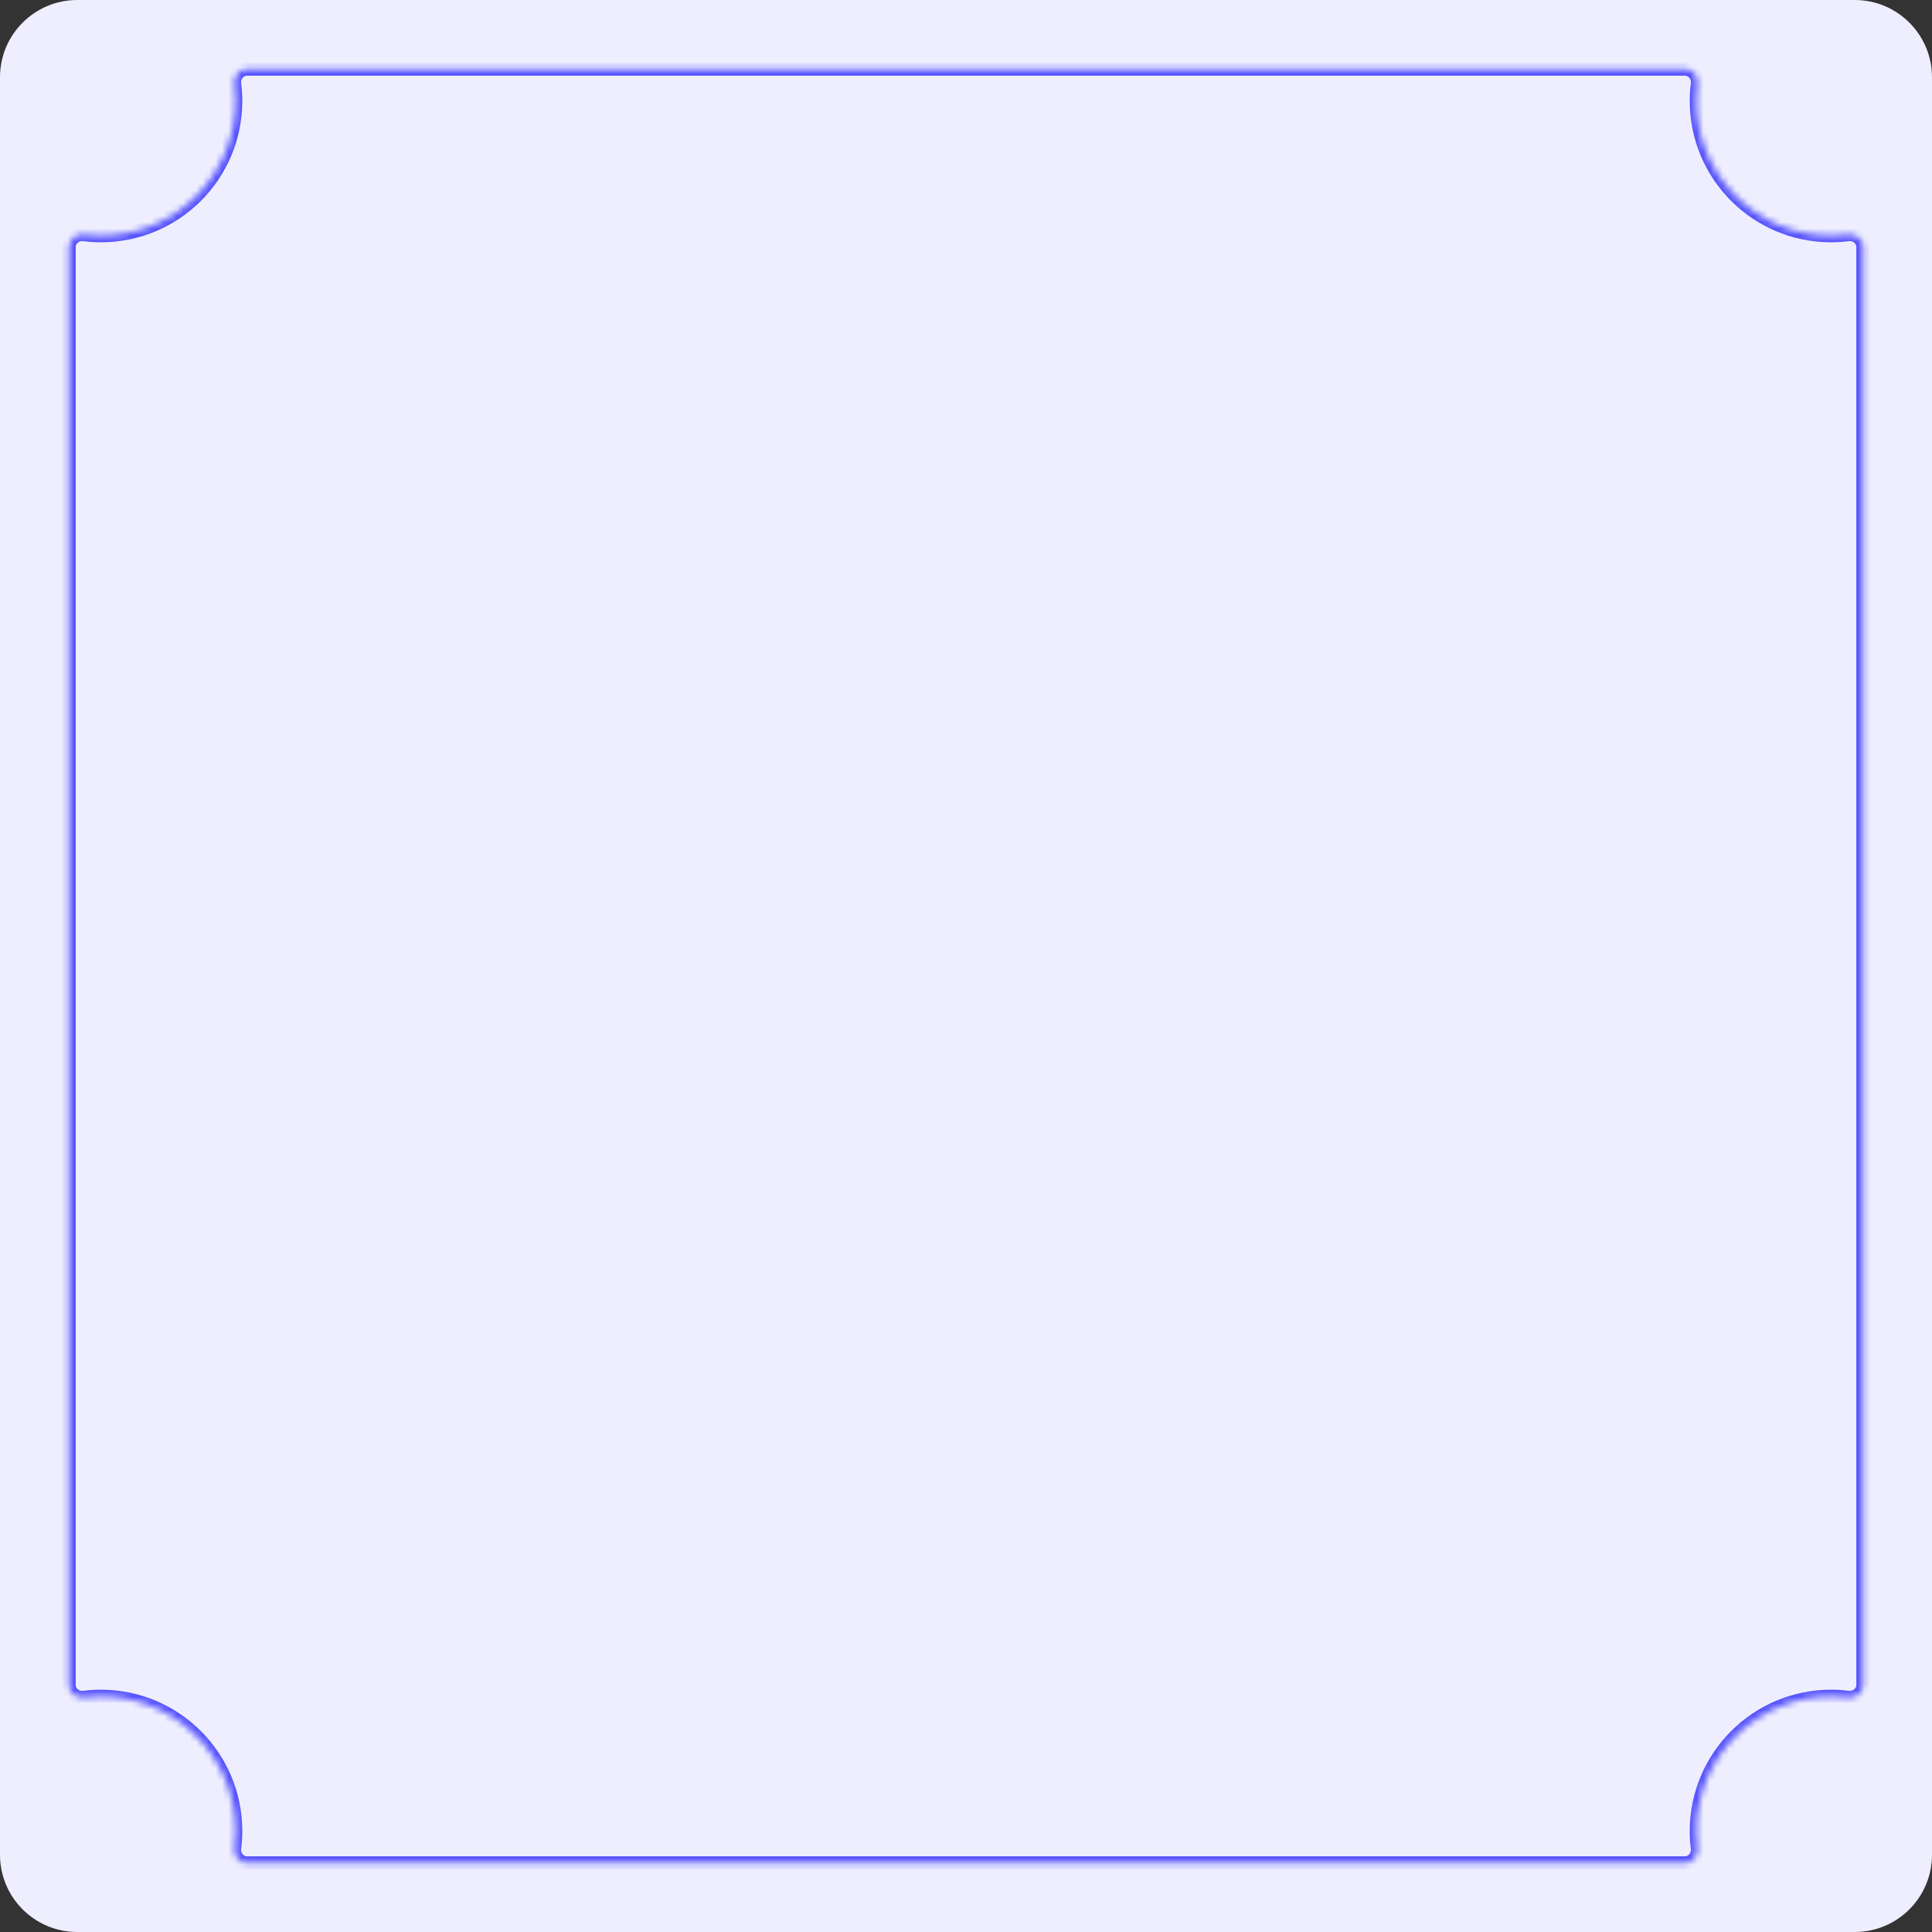 <svg xmlns="http://www.w3.org/2000/svg" width="300" height="300" viewBox="0 0 300 300" fill="none">
    <rect x="0" y="0" width="300" height="300" fill="#333333" stroke="none"/>
    <path d="M300 288C300 294.627 294.627 300 288 300H12C5.373 300 0 294.627 0 288V12C0 5.373 5.373 0 12 0H288C294.627 0 300 5.373 300 12V288Z" fill="#EEEEFF"/>
    <mask id="path-2-inside-1_223_1663" fill="white">
        <path d="M261.656 10.714C262.86 10.714 263.743 11.844 263.591 13.039C263.481 13.906 263.424 14.791 263.424 15.688C263.424 27.227 272.778 36.581 284.316 36.581C285.214 36.581 286.097 36.524 286.965 36.414C288.159 36.262 289.289 37.145 289.289 38.349V261.65C289.289 262.854 288.159 263.736 286.965 263.585C286.097 263.475 285.214 263.418 284.316 263.418C272.778 263.418 263.424 272.772 263.424 284.311C263.424 285.208 263.481 286.093 263.591 286.961C263.743 288.155 262.86 289.285 261.656 289.285H38.35C37.146 289.285 36.263 288.155 36.415 286.961C36.525 286.093 36.582 285.208 36.582 284.311C36.582 272.772 27.228 263.418 15.69 263.418C14.792 263.418 13.909 263.475 13.041 263.585C11.847 263.736 10.717 262.854 10.717 261.65V38.349C10.717 37.145 11.847 36.262 13.041 36.414C13.909 36.524 14.792 36.581 15.69 36.581C27.228 36.581 36.582 27.227 36.582 15.688C36.582 14.791 36.525 13.906 36.415 13.039C36.263 11.844 37.146 10.714 38.35 10.714H261.656Z"/>
    </mask>
    <path d="M261.656 10.714C262.86 10.714 263.743 11.844 263.591 13.039C263.481 13.906 263.424 14.791 263.424 15.688C263.424 27.227 272.778 36.581 284.316 36.581C285.214 36.581 286.097 36.524 286.965 36.414C288.159 36.262 289.289 37.145 289.289 38.349V261.65C289.289 262.854 288.159 263.736 286.965 263.585C286.097 263.475 285.214 263.418 284.316 263.418C272.778 263.418 263.424 272.772 263.424 284.311C263.424 285.208 263.481 286.093 263.591 286.961C263.743 288.155 262.86 289.285 261.656 289.285H38.35C37.146 289.285 36.263 288.155 36.415 286.961C36.525 286.093 36.582 285.208 36.582 284.311C36.582 272.772 27.228 263.418 15.69 263.418C14.792 263.418 13.909 263.475 13.041 263.585C11.847 263.736 10.717 262.854 10.717 261.65V38.349C10.717 37.145 11.847 36.262 13.041 36.414C13.909 36.524 14.792 36.581 15.69 36.581C27.228 36.581 36.582 27.227 36.582 15.688C36.582 14.791 36.525 13.906 36.415 13.039C36.263 11.844 37.146 10.714 38.35 10.714H261.656Z" fill="#EEEEFF"/>
    <path d="M263.424 15.688H262.384V15.688L263.424 15.688ZM284.316 36.581V37.621V36.581ZM284.316 263.418V262.378V263.418ZM263.424 284.311H262.384H263.424ZM36.582 284.311H37.622H37.622H36.582ZM15.69 263.418L15.69 262.378H15.69V263.418ZM15.69 36.581V37.621L15.69 37.621L15.69 36.581ZM36.582 15.688L37.622 15.688V15.688H36.582ZM13.041 36.414L12.91 37.445L13.041 36.414ZM36.415 13.039L37.446 12.907L36.415 13.039ZM286.965 263.585L287.096 262.553L286.965 263.585ZM36.415 286.961L37.446 287.092L36.415 286.961ZM286.965 36.414L287.096 37.445L286.965 36.414ZM13.041 263.585L12.91 262.553L13.041 263.585ZM263.591 13.039L264.623 13.17L263.591 13.039ZM263.591 13.039L262.56 12.907C262.444 13.818 262.384 14.747 262.384 15.688H263.424H264.464C264.464 14.835 264.518 13.994 264.623 13.17L263.591 13.039ZM263.424 15.688L262.384 15.688C262.384 27.802 272.203 37.621 284.316 37.621V36.581V35.541C273.352 35.541 264.464 26.653 264.464 15.688L263.424 15.688ZM284.316 36.581V37.621C285.258 37.621 286.185 37.561 287.096 37.445L286.965 36.414L286.833 35.382C286.009 35.487 285.169 35.541 284.316 35.541V36.581ZM289.289 38.349H288.249V261.65H289.289H290.329V38.349H289.289ZM286.965 263.585L287.096 262.553C286.185 262.438 285.258 262.378 284.316 262.378V263.418V264.458C285.169 264.458 286.01 264.512 286.834 264.617L286.965 263.585ZM284.316 263.418V262.378C272.203 262.378 262.384 272.198 262.384 284.311H263.424H264.464C264.464 273.346 273.352 264.458 284.316 264.458V263.418ZM263.424 284.311H262.384C262.384 285.252 262.444 286.181 262.56 287.092L263.591 286.961L264.623 286.829C264.518 286.005 264.464 285.164 264.464 284.311H263.424ZM261.656 289.285V288.245H38.35V289.285V290.325H261.656V289.285ZM36.415 286.961L37.446 287.092C37.562 286.181 37.622 285.252 37.622 284.311H36.582H35.542C35.542 285.164 35.488 286.005 35.383 286.829L36.415 286.961ZM36.582 284.311H37.622C37.622 272.198 27.802 262.378 15.69 262.378L15.69 263.418L15.689 264.458C26.654 264.458 35.542 273.346 35.542 284.311H36.582ZM15.69 263.418V262.378C14.748 262.378 13.821 262.438 12.91 262.553L13.041 263.585L13.172 264.617C13.996 264.512 14.836 264.458 15.69 264.458V263.418ZM10.717 261.65H11.757V38.349H10.717H9.677V261.65H10.717ZM13.041 36.414L12.91 37.445C13.82 37.561 14.748 37.621 15.69 37.621V36.581V35.541C14.836 35.541 13.996 35.487 13.172 35.382L13.041 36.414ZM15.69 36.581L15.69 37.621C27.802 37.621 37.622 27.802 37.622 15.688L36.582 15.688L35.542 15.688C35.542 26.653 26.654 35.541 15.689 35.541L15.69 36.581ZM36.582 15.688H37.622C37.622 14.747 37.562 13.818 37.446 12.907L36.415 13.039L35.383 13.17C35.488 13.994 35.542 14.835 35.542 15.688H36.582ZM38.35 10.714V11.754H261.656V10.714V9.674H38.35V10.714ZM10.717 38.349H11.757C11.757 37.849 12.257 37.362 12.91 37.445L13.041 36.414L13.172 35.382C11.437 35.161 9.677 36.44 9.677 38.349H10.717ZM263.591 286.961L262.56 287.092C262.643 287.745 262.156 288.245 261.656 288.245V289.285V290.325C263.565 290.325 264.844 288.565 264.623 286.829L263.591 286.961ZM36.415 13.039L37.446 12.907C37.363 12.254 37.85 11.754 38.35 11.754V10.714V9.674C36.441 9.674 35.162 11.434 35.383 13.17L36.415 13.039ZM289.289 261.65H288.249C288.249 262.149 287.749 262.636 287.096 262.553L286.965 263.585L286.834 264.617C288.569 264.837 290.329 263.558 290.329 261.65H289.289ZM38.35 289.285V288.245C37.85 288.245 37.363 287.745 37.446 287.092L36.415 286.961L35.383 286.829C35.162 288.565 36.441 290.325 38.35 290.325V289.285ZM286.965 36.414L287.096 37.445C287.749 37.362 288.249 37.849 288.249 38.349H289.289H290.329C290.329 36.44 288.569 35.161 286.833 35.382L286.965 36.414ZM13.041 263.585L12.91 262.553C12.257 262.636 11.757 262.149 11.757 261.65H10.717H9.677C9.677 263.558 11.437 264.837 13.172 264.617L13.041 263.585ZM263.591 13.039L264.623 13.17C264.844 11.434 263.565 9.674 261.656 9.674V10.714V11.754C262.155 11.754 262.643 12.254 262.56 12.907L263.591 13.039Z" fill="#5653FE" mask="url(#path-2-inside-1_223_1663)"/>
</svg>